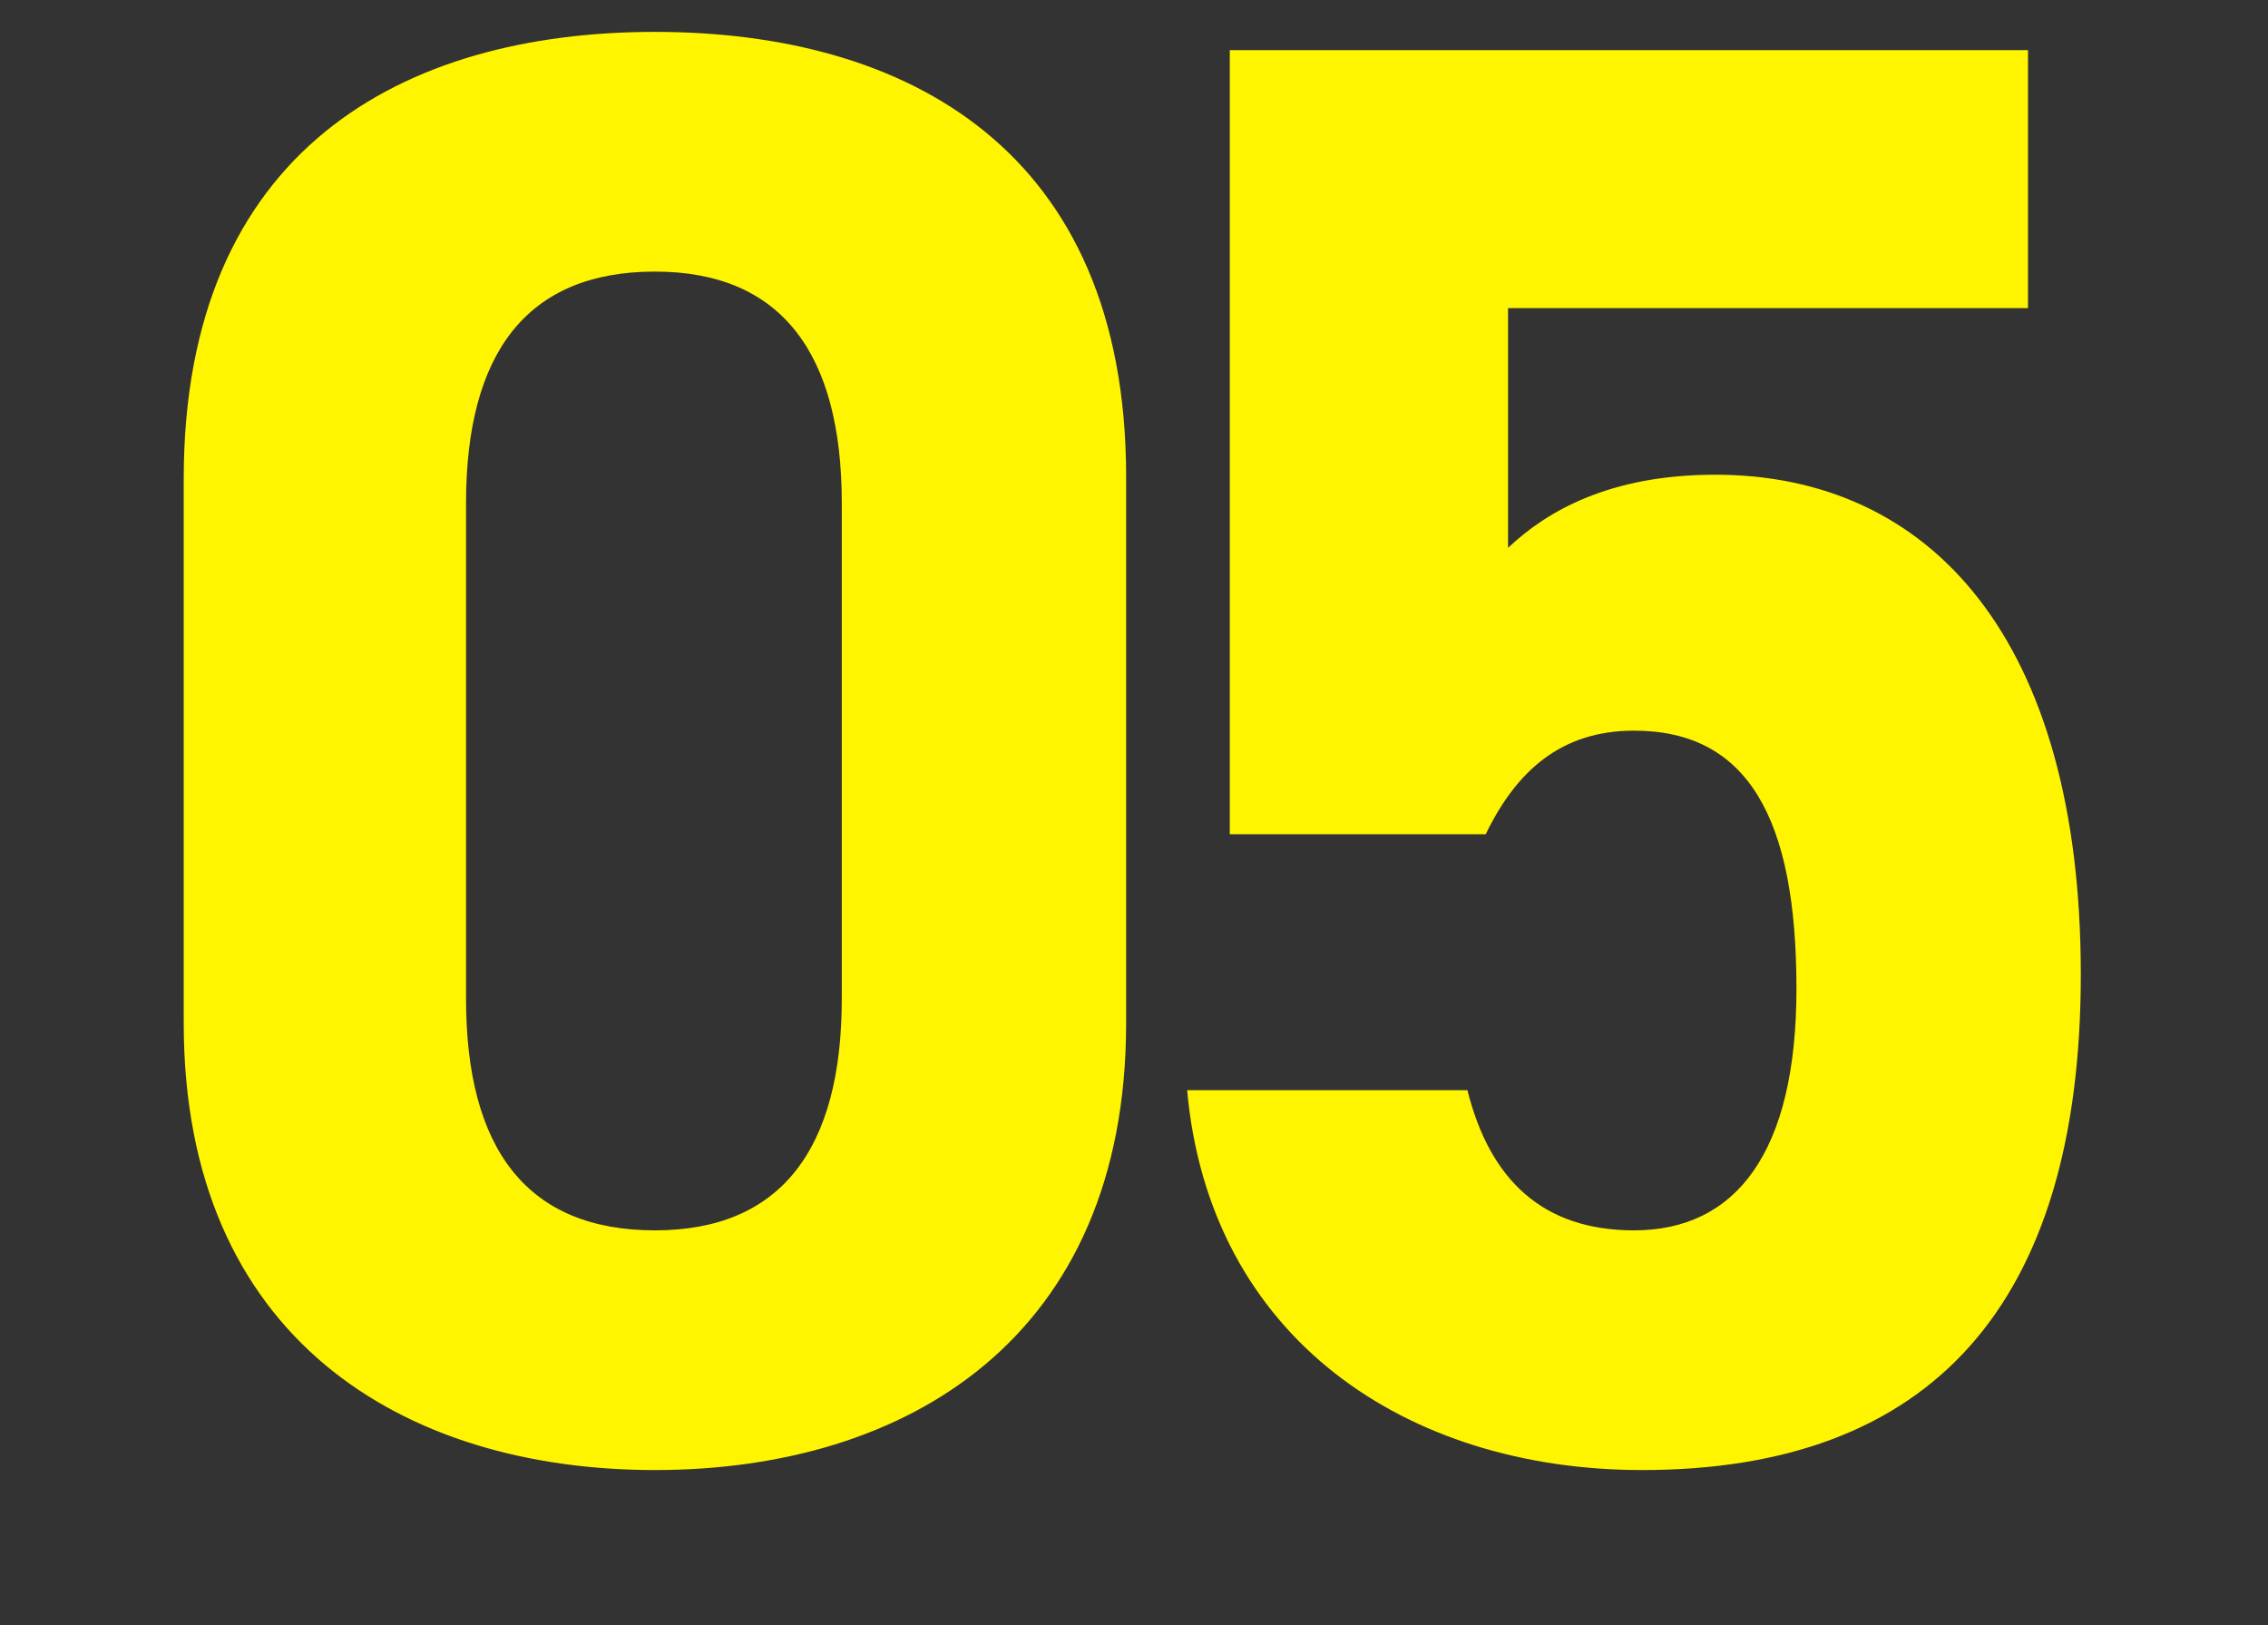 <svg width="134" height="96" viewBox="0 0 134 96" fill="none" xmlns="http://www.w3.org/2000/svg">
<rect x="0" y="0" width="134" height="96" fill="#333333" stroke="none"/>
<path d="M66.535 28.164C66.535 8.844 53.575 1.884 38.695 1.884C23.815 1.884 10.855 8.844 10.855 28.284V60.444C10.855 79.044 23.815 86.844 38.695 86.844C53.575 86.844 66.535 79.044 66.535 60.444V28.164ZM49.735 29.724V59.004C49.735 67.884 46.135 72.684 38.695 72.684C31.135 72.684 27.535 67.884 27.535 59.004V29.724C27.535 20.844 31.135 16.044 38.695 16.044C46.135 16.044 49.735 20.844 49.735 29.724ZM96.54 43.164C103.26 43.164 106.14 48.324 106.14 58.404C106.14 68.124 102.54 72.684 96.54 72.684C91.14 72.684 88.02 69.684 86.7 64.404H70.14C71.46 79.044 83.1 86.844 97.02 86.844C114.06 86.844 122.94 77.124 122.94 57.564C122.94 37.764 114.06 28.044 101.34 28.044C95.1 28.044 91.38 30.204 89.1 32.364V18.204H119.82V2.964H72.66V49.284H87.78C89.58 45.564 92.22 43.164 96.54 43.164Z" fill="#FFF500"/>
</svg>
